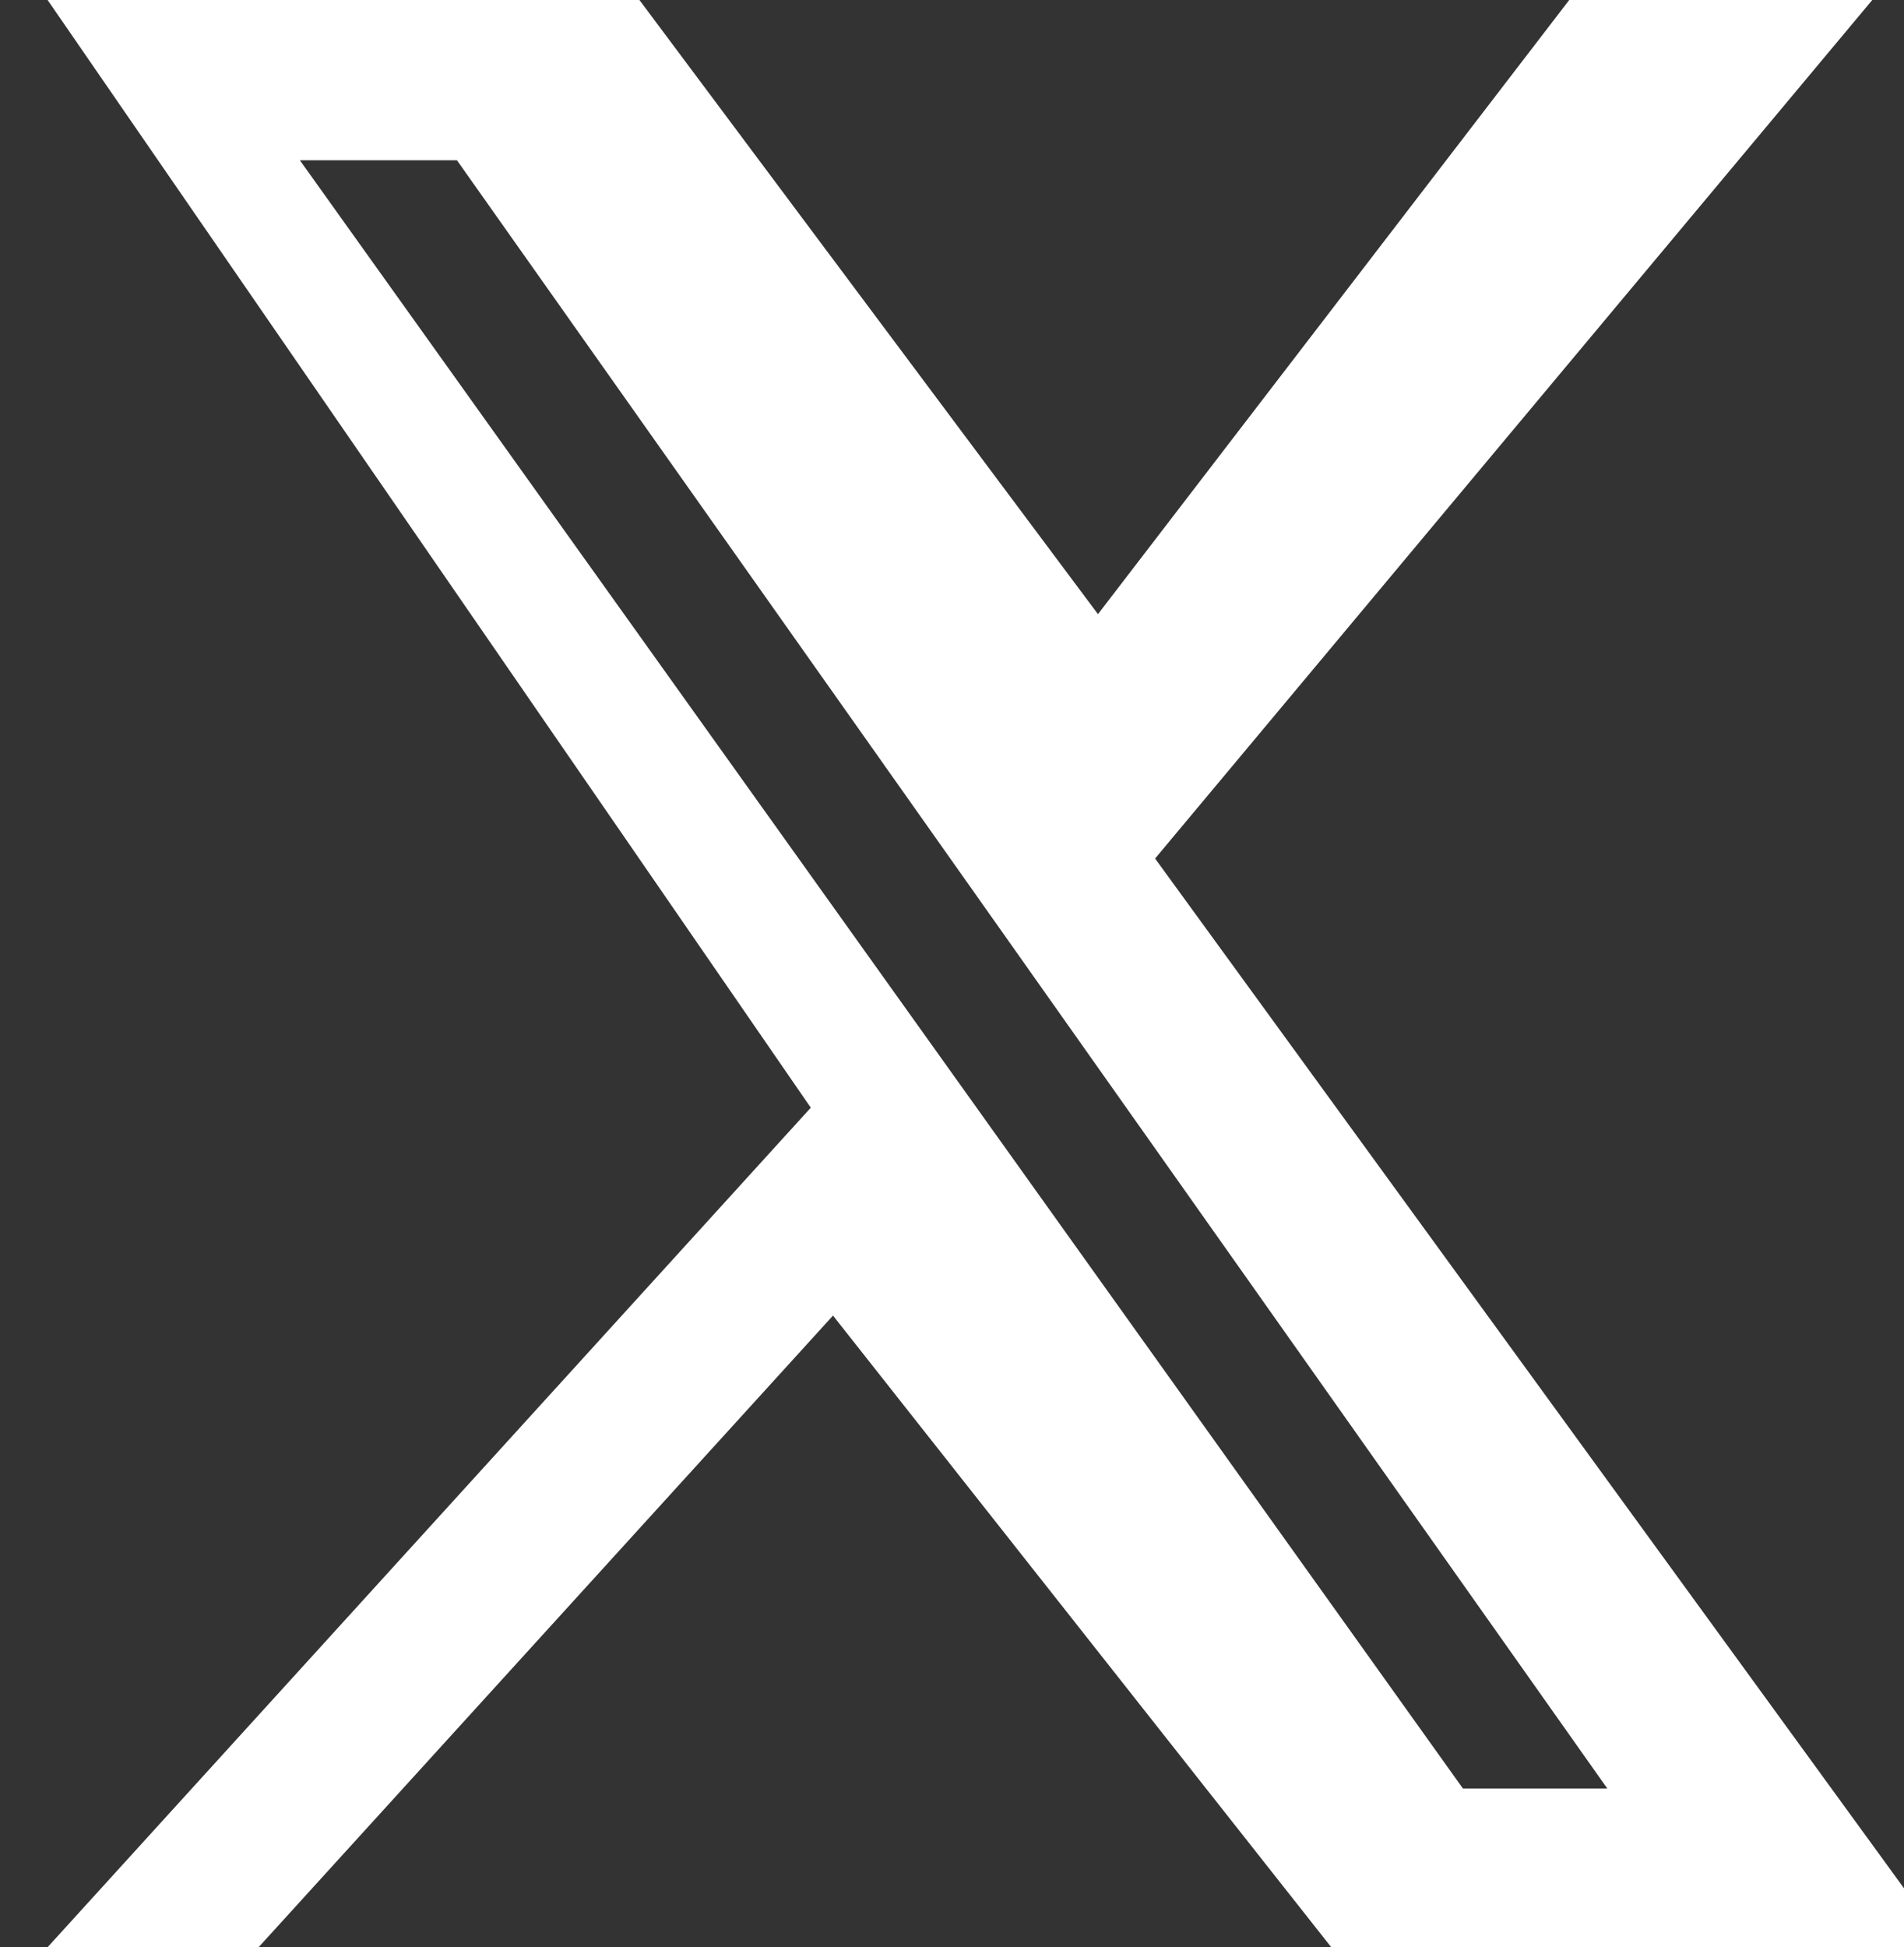 <svg xmlns="http://www.w3.org/2000/svg" viewBox="0 0 1200 1227">
  <rect x="0" y="0" width="1200" height="1227" fill="#333333" stroke="none"/>
  <path fill="white" d="M989 0H1180L728 541l499 686H839L525 829l-362 398H30l481-529L30 0h373l289 387L989 0zM922 1127h91L288 101H189l733 1026z"/>
</svg>

